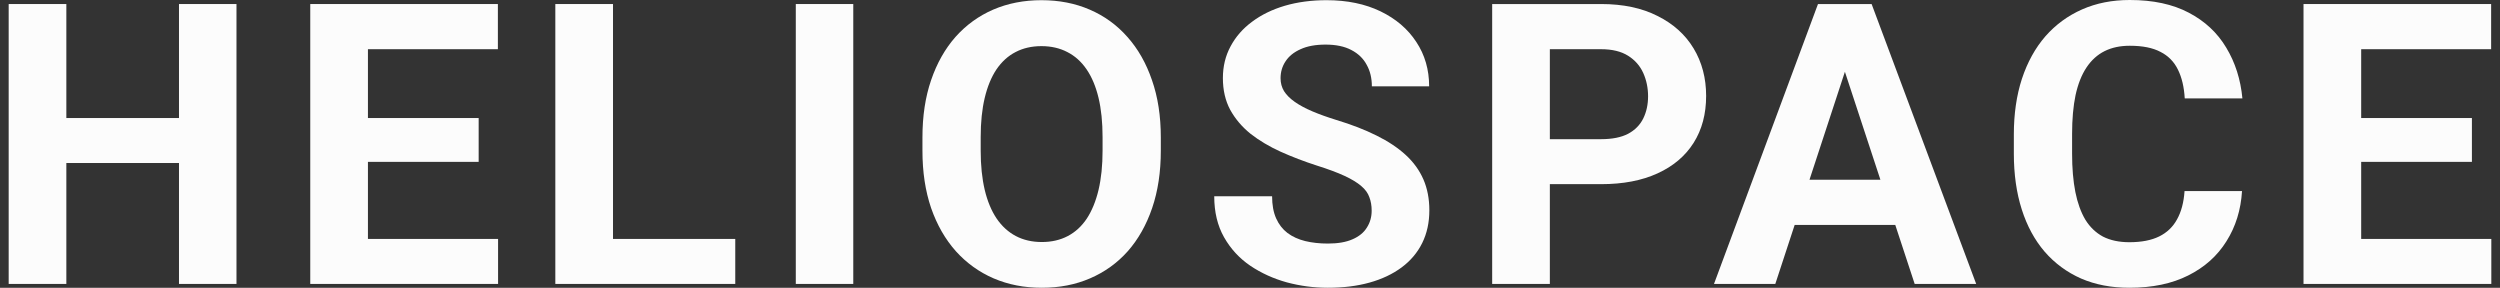 <?xml version="1.0" encoding="UTF-8"?> <svg xmlns="http://www.w3.org/2000/svg" width="278" height="32" viewBox="0 0 278 32" fill="none"><rect x="0" y="0" width="278" height="32" fill="#333333" stroke="none"/><path d="M21.721 13.125V18.127H5.475V13.125H21.721ZM7.378 0.449V31.573H0.965V0.449H7.378ZM26.296 0.449V31.573H19.904V0.449H26.296Z" fill="#FCFCFC"></path><path d="M55.386 26.57V31.573H38.819V26.57H55.386ZM40.914 0.449V31.573H34.501V0.449H40.914ZM53.227 13.125V17.999H38.819V13.125H53.227ZM55.364 0.449V5.472H38.819V0.449H55.364Z" fill="#FCFCFC"></path><path d="M81.761 26.57V31.573H66.093V26.57H81.761ZM68.166 0.449V31.573H61.753V0.449H68.166Z" fill="#FCFCFC"></path><path d="M94.884 0.449V31.573H88.492V0.449H94.884Z" fill="#FCFCFC"></path><path d="M129.083 15.284V16.759C129.083 19.125 128.762 21.248 128.121 23.129C127.48 25.01 126.575 26.613 125.406 27.939C124.238 29.25 122.841 30.254 121.216 30.953C119.606 31.651 117.818 32 115.851 32C113.899 32 112.11 31.651 110.486 30.953C108.875 30.254 107.479 29.25 106.296 27.939C105.113 26.613 104.194 25.01 103.538 23.129C102.897 21.248 102.576 19.125 102.576 16.759V15.284C102.576 12.904 102.897 10.781 103.538 8.914C104.18 7.033 105.085 5.43 106.253 4.104C107.436 2.779 108.833 1.767 110.443 1.069C112.067 0.371 113.856 0.021 115.808 0.021C117.775 0.021 119.563 0.371 121.174 1.069C122.798 1.767 124.195 2.779 125.363 4.104C126.546 5.43 127.458 7.033 128.1 8.914C128.755 10.781 129.083 12.904 129.083 15.284ZM122.606 16.759V15.241C122.606 13.588 122.456 12.134 122.157 10.88C121.858 9.626 121.416 8.572 120.832 7.717C120.247 6.862 119.535 6.22 118.694 5.793C117.853 5.351 116.891 5.13 115.808 5.13C114.725 5.13 113.763 5.351 112.923 5.793C112.096 6.22 111.391 6.862 110.806 7.717C110.236 8.572 109.802 9.626 109.502 10.88C109.203 12.134 109.053 13.588 109.053 15.241V16.759C109.053 18.398 109.203 19.851 109.502 21.12C109.802 22.374 110.243 23.435 110.828 24.305C111.412 25.16 112.124 25.808 112.965 26.25C113.806 26.692 114.768 26.913 115.851 26.913C116.934 26.913 117.896 26.692 118.737 26.25C119.578 25.808 120.283 25.16 120.853 24.305C121.423 23.435 121.858 22.374 122.157 21.12C122.456 19.851 122.606 18.398 122.606 16.759Z" fill="#FCFCFC"></path><path d="M152.53 23.428C152.53 22.872 152.444 22.374 152.273 21.932C152.117 21.476 151.817 21.063 151.376 20.692C150.934 20.307 150.314 19.93 149.516 19.559C148.718 19.189 147.685 18.804 146.416 18.405C145.005 17.949 143.666 17.436 142.398 16.866C141.143 16.296 140.032 15.633 139.063 14.878C138.108 14.108 137.353 13.217 136.797 12.206C136.255 11.194 135.985 10.018 135.985 8.679C135.985 7.382 136.27 6.206 136.84 5.152C137.41 4.083 138.208 3.171 139.234 2.416C140.26 1.646 141.471 1.055 142.868 0.641C144.279 0.228 145.825 0.021 147.506 0.021C149.801 0.021 151.803 0.435 153.513 1.261C155.223 2.088 156.549 3.221 157.489 4.66C158.444 6.099 158.921 7.745 158.921 9.598H152.551C152.551 8.686 152.359 7.888 151.974 7.204C151.604 6.505 151.033 5.957 150.264 5.558C149.509 5.159 148.554 4.959 147.4 4.959C146.288 4.959 145.362 5.13 144.621 5.472C143.88 5.8 143.324 6.249 142.953 6.819C142.583 7.375 142.398 8.002 142.398 8.7C142.398 9.227 142.526 9.705 142.782 10.132C143.053 10.56 143.452 10.959 143.979 11.329C144.507 11.7 145.155 12.049 145.925 12.377C146.694 12.704 147.585 13.025 148.597 13.339C150.292 13.852 151.782 14.429 153.064 15.07C154.361 15.711 155.444 16.431 156.313 17.229C157.183 18.027 157.838 18.932 158.28 19.944C158.722 20.956 158.943 22.103 158.943 23.385C158.943 24.739 158.679 25.951 158.152 27.019C157.624 28.088 156.862 28.993 155.864 29.734C154.867 30.475 153.677 31.038 152.295 31.423C150.912 31.808 149.366 32 147.656 32C146.117 32 144.599 31.8 143.103 31.401C141.607 30.988 140.246 30.368 139.02 29.542C137.809 28.715 136.84 27.661 136.113 26.378C135.386 25.096 135.023 23.578 135.023 21.825H141.457C141.457 22.794 141.607 23.613 141.906 24.283C142.205 24.953 142.626 25.494 143.167 25.908C143.723 26.321 144.378 26.62 145.134 26.806C145.903 26.991 146.744 27.084 147.656 27.084C148.768 27.084 149.68 26.927 150.392 26.613C151.119 26.3 151.653 25.865 151.995 25.309C152.352 24.753 152.53 24.127 152.53 23.428Z" fill="#FCFCFC"></path><path d="M178.05 20.478H170.12V15.476H178.05C179.276 15.476 180.273 15.277 181.043 14.878C181.812 14.464 182.375 13.895 182.732 13.168C183.088 12.441 183.266 11.621 183.266 10.709C183.266 9.783 183.088 8.921 182.732 8.123C182.375 7.325 181.812 6.684 181.043 6.199C180.273 5.715 179.276 5.472 178.05 5.472H172.343V31.573H165.93V0.449H178.05C180.487 0.449 182.575 0.891 184.314 1.774C186.066 2.644 187.406 3.848 188.332 5.387C189.258 6.926 189.722 8.686 189.722 10.667C189.722 12.676 189.258 14.415 188.332 15.882C187.406 17.35 186.066 18.483 184.314 19.281C182.575 20.079 180.487 20.478 178.05 20.478Z" fill="#FCFCFC"></path><path d="M205.879 5.772L197.414 31.573H190.596L202.16 0.449H206.499L205.879 5.772ZM212.912 31.573L204.426 5.772L203.742 0.449H208.124L219.752 31.573H212.912ZM212.527 19.987V25.01H196.089V19.987H212.527Z" fill="#FCFCFC"></path><path d="M242.922 21.248H249.313C249.185 23.343 248.608 25.202 247.582 26.827C246.57 28.452 245.152 29.72 243.328 30.632C241.518 31.544 239.338 32 236.787 32C234.792 32 233.003 31.658 231.421 30.974C229.839 30.276 228.486 29.278 227.36 27.981C226.248 26.684 225.4 25.117 224.816 23.279C224.232 21.44 223.94 19.381 223.94 17.101V14.942C223.94 12.662 224.239 10.602 224.837 8.764C225.45 6.912 226.32 5.337 227.445 4.04C228.585 2.743 229.946 1.746 231.528 1.047C233.11 0.349 234.877 0 236.829 0C239.423 0 241.611 0.47 243.392 1.411C245.187 2.351 246.577 3.648 247.56 5.301C248.558 6.954 249.156 8.835 249.356 10.945H242.943C242.872 9.69 242.622 8.629 242.195 7.76C241.767 6.876 241.119 6.213 240.25 5.772C239.395 5.316 238.254 5.088 236.829 5.088C235.761 5.088 234.827 5.287 234.029 5.686C233.231 6.085 232.561 6.691 232.02 7.503C231.478 8.315 231.072 9.341 230.801 10.581C230.545 11.807 230.417 13.246 230.417 14.899V17.101C230.417 18.711 230.538 20.129 230.78 21.355C231.022 22.566 231.393 23.592 231.892 24.433C232.405 25.259 233.06 25.886 233.858 26.314C234.67 26.727 235.647 26.934 236.787 26.934C238.126 26.934 239.231 26.72 240.1 26.293C240.969 25.865 241.632 25.231 242.088 24.39C242.558 23.549 242.836 22.502 242.922 21.248Z" fill="#FCFCFC"></path><path d="M277.035 26.57V31.573H260.469V26.57H277.035ZM262.564 0.449V31.573H256.151V0.449H262.564ZM274.876 13.125V17.999H260.469V13.125H274.876ZM277.014 0.449V5.472H260.469V0.449H277.014Z" fill="#FCFCFC"></path></svg> 